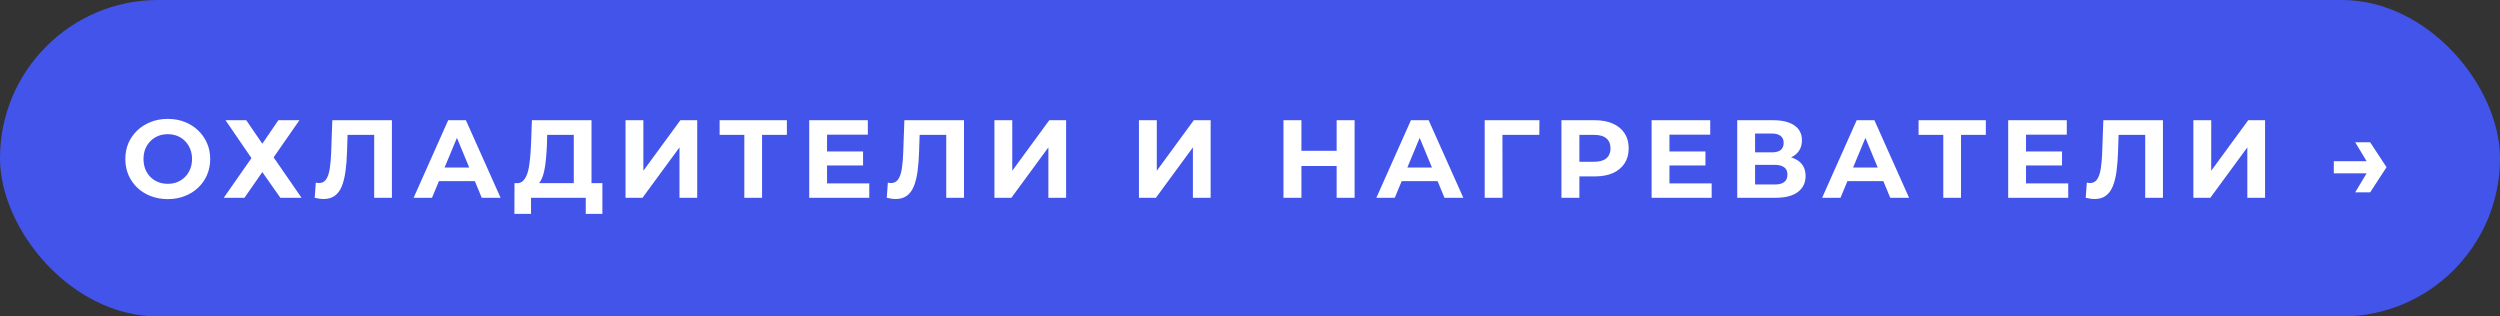 <?xml version="1.0" encoding="UTF-8"?> <svg xmlns="http://www.w3.org/2000/svg" width="316" height="40" viewBox="0 0 316 40" fill="none"><rect x="0" y="0" width="316" height="40" fill="#333333" stroke="none"/><rect width="316" height="40" rx="20" fill="#4354EB"></rect><path d="M21.22 25.168C20.445 25.168 19.726 25.042 19.063 24.79C18.41 24.538 17.84 24.183 17.355 23.726C16.879 23.268 16.505 22.731 16.234 22.115C15.973 21.499 15.842 20.827 15.842 20.099C15.842 19.37 15.973 18.698 16.234 18.082C16.505 17.466 16.883 16.929 17.369 16.472C17.854 16.014 18.424 15.659 19.077 15.407C19.731 15.155 20.44 15.029 21.206 15.029C21.981 15.029 22.69 15.155 23.334 15.407C23.988 15.659 24.553 16.014 25.029 16.472C25.514 16.929 25.892 17.466 26.163 18.082C26.434 18.689 26.569 19.361 26.569 20.099C26.569 20.827 26.434 21.504 26.163 22.129C25.892 22.745 25.514 23.282 25.029 23.74C24.553 24.188 23.988 24.538 23.334 24.79C22.69 25.042 21.985 25.168 21.22 25.168ZM21.206 23.235C21.645 23.235 22.046 23.161 22.41 23.012C22.784 22.862 23.11 22.647 23.39 22.367C23.67 22.087 23.885 21.756 24.035 21.373C24.193 20.99 24.273 20.565 24.273 20.099C24.273 19.632 24.193 19.207 24.035 18.824C23.885 18.442 23.67 18.11 23.39 17.83C23.12 17.55 22.797 17.335 22.424 17.186C22.051 17.037 21.645 16.962 21.206 16.962C20.767 16.962 20.361 17.037 19.987 17.186C19.623 17.335 19.301 17.55 19.021 17.83C18.741 18.11 18.522 18.442 18.363 18.824C18.214 19.207 18.139 19.632 18.139 20.099C18.139 20.556 18.214 20.981 18.363 21.373C18.522 21.756 18.736 22.087 19.007 22.367C19.287 22.647 19.614 22.862 19.987 23.012C20.361 23.161 20.767 23.235 21.206 23.235ZM28.507 15.197H31.126L33.157 18.166L35.187 15.197H37.848L34.585 19.889L38.114 25H35.439L33.157 21.751L30.902 25H28.283L31.784 19.987L28.507 15.197ZM40.898 25.154C40.73 25.154 40.553 25.14 40.366 25.112C40.188 25.084 39.992 25.047 39.778 25L39.918 23.081C40.048 23.119 40.184 23.137 40.324 23.137C40.707 23.137 41.005 22.983 41.22 22.675C41.435 22.358 41.589 21.905 41.682 21.317C41.776 20.729 41.836 20.015 41.864 19.174L42.004 15.197H49.538V25H47.298V16.528L47.816 17.046H43.489L43.951 16.5L43.867 19.09C43.839 20.052 43.773 20.906 43.671 21.653C43.568 22.4 43.409 23.035 43.195 23.558C42.98 24.08 42.686 24.477 42.312 24.748C41.939 25.019 41.468 25.154 40.898 25.154ZM52.281 25L56.65 15.197H58.891L63.274 25H60.893L57.308 16.346H58.204L54.605 25H52.281ZM54.465 22.899L55.068 21.177H60.109L60.725 22.899H54.465ZM72.527 23.992V17.046H69.166L69.124 18.474C69.096 19.081 69.054 19.655 68.998 20.197C68.951 20.738 68.876 21.233 68.773 21.681C68.671 22.12 68.535 22.493 68.367 22.801C68.209 23.11 68.008 23.329 67.765 23.46L65.343 23.151C65.679 23.161 65.954 23.044 66.169 22.801C66.393 22.559 66.57 22.218 66.701 21.779C66.832 21.331 66.925 20.808 66.981 20.211C67.046 19.613 67.093 18.964 67.121 18.264L67.233 15.197H74.767V23.992H72.527ZM65.02 27.031L65.034 23.151H76.14V27.031H74.039V25H67.121V27.031H65.02ZM79.067 25V15.197H81.322V21.583L85.999 15.197H88.128V25H85.887V18.628L81.21 25H79.067ZM94.083 25V16.528L94.601 17.046H90.96V15.197H99.461V17.046H95.82L96.324 16.528V25H94.083ZM104.372 19.146H109.091V20.911H104.372V19.146ZM104.54 23.18H109.876V25H102.286V15.197H109.694V17.018H104.54V23.18ZM113.207 25.154C113.038 25.154 112.861 25.14 112.674 25.112C112.497 25.084 112.301 25.047 112.086 25L112.226 23.081C112.357 23.119 112.492 23.137 112.632 23.137C113.015 23.137 113.314 22.983 113.529 22.675C113.743 22.358 113.897 21.905 113.991 21.317C114.084 20.729 114.145 20.015 114.173 19.174L114.313 15.197H121.847V25H119.606V16.528L120.124 17.046H115.797L116.259 16.5L116.175 19.09C116.147 20.052 116.082 20.906 115.979 21.653C115.877 22.4 115.718 23.035 115.503 23.558C115.288 24.08 114.994 24.477 114.621 24.748C114.247 25.019 113.776 25.154 113.207 25.154ZM125.696 25V15.197H127.95V21.583L132.627 15.197H134.756V25H132.515V18.628L127.838 25H125.696ZM143.963 25V15.197H146.218V21.583L150.895 15.197H153.024V25H150.783V18.628L146.106 25H143.963ZM168.953 15.197H171.222V25H168.953V15.197ZM164.5 25H162.231V15.197H164.5V25ZM169.121 20.981H164.332V19.062H169.121V20.981ZM173.972 25L178.341 15.197H180.582L184.965 25H182.584L178.999 16.346H179.896L176.297 25H173.972ZM176.157 22.899L176.759 21.177H181.8L182.416 22.899H176.157ZM187.665 25V15.197H194.583L194.569 17.046H189.388L189.906 16.528L189.92 25H187.665ZM197.367 25V15.197H201.61C202.488 15.197 203.244 15.342 203.879 15.631C204.513 15.912 205.004 16.318 205.349 16.85C205.694 17.382 205.867 18.017 205.867 18.754C205.867 19.483 205.694 20.113 205.349 20.645C205.004 21.177 204.513 21.588 203.879 21.877C203.244 22.157 202.488 22.297 201.61 22.297H198.627L199.635 21.275V25H197.367ZM199.635 21.527L198.627 20.449H201.484C202.184 20.449 202.707 20.299 203.052 20.001C203.398 19.702 203.571 19.286 203.571 18.754C203.571 18.213 203.398 17.793 203.052 17.494C202.707 17.195 202.184 17.046 201.484 17.046H198.627L199.635 15.967V21.527ZM210.851 19.146H215.57V20.911H210.851V19.146ZM211.019 23.18H216.354V25H208.764V15.197H216.172V17.018H211.019V23.18ZM219.587 25V15.197H224.152C225.291 15.197 226.178 15.417 226.813 15.855C227.448 16.294 227.765 16.92 227.765 17.732C227.765 18.535 227.467 19.16 226.869 19.608C226.272 20.047 225.478 20.267 224.488 20.267L224.754 19.678C225.856 19.678 226.71 19.898 227.317 20.337C227.924 20.776 228.227 21.41 228.227 22.241C228.227 23.1 227.901 23.777 227.247 24.272C226.603 24.757 225.66 25 224.418 25H219.587ZM221.842 23.32H224.334C224.857 23.32 225.254 23.217 225.525 23.012C225.795 22.806 225.931 22.489 225.931 22.059C225.931 21.648 225.795 21.345 225.525 21.149C225.254 20.944 224.857 20.841 224.334 20.841H221.842V23.32ZM221.842 19.258H223.956C224.451 19.258 224.824 19.16 225.077 18.964C225.329 18.759 225.455 18.46 225.455 18.068C225.455 17.676 225.329 17.382 225.077 17.186C224.824 16.98 224.451 16.878 223.956 16.878H221.842V19.258ZM230.316 25L234.685 15.197H236.925L241.309 25H238.928L235.343 16.346H236.239L232.64 25H230.316ZM232.5 22.899L233.102 21.177H238.144L238.76 22.899H232.5ZM245.631 25V16.528L246.149 17.046H242.508V15.197H251.009V17.046H247.368L247.872 16.528V25H245.631ZM255.92 19.146H260.639V20.911H255.92V19.146ZM256.088 23.18H261.424V25H253.834V15.197H261.242V17.018H256.088V23.18ZM264.754 25.154C264.586 25.154 264.409 25.14 264.222 25.112C264.045 25.084 263.849 25.047 263.634 25L263.774 23.081C263.905 23.119 264.04 23.137 264.18 23.137C264.563 23.137 264.862 22.983 265.077 22.675C265.291 22.358 265.445 21.905 265.539 21.317C265.632 20.729 265.693 20.015 265.721 19.174L265.861 15.197H273.395V25H271.154V16.528L271.672 17.046H267.345L267.807 16.5L267.723 19.09C267.695 20.052 267.63 20.906 267.527 21.653C267.425 22.4 267.266 23.035 267.051 23.558C266.836 24.08 266.542 24.477 266.169 24.748C265.795 25.019 265.324 25.154 264.754 25.154ZM277.243 25V15.197H279.498V21.583L284.175 15.197H286.304V25H284.063V18.628L279.386 25H277.243ZM299.587 17.984L301.659 21.135L299.587 24.314H297.696L299.601 21.135L297.696 17.984H299.587ZM300.007 20.379V21.905H294.993V20.379H300.007Z" fill="white"></path></svg> 